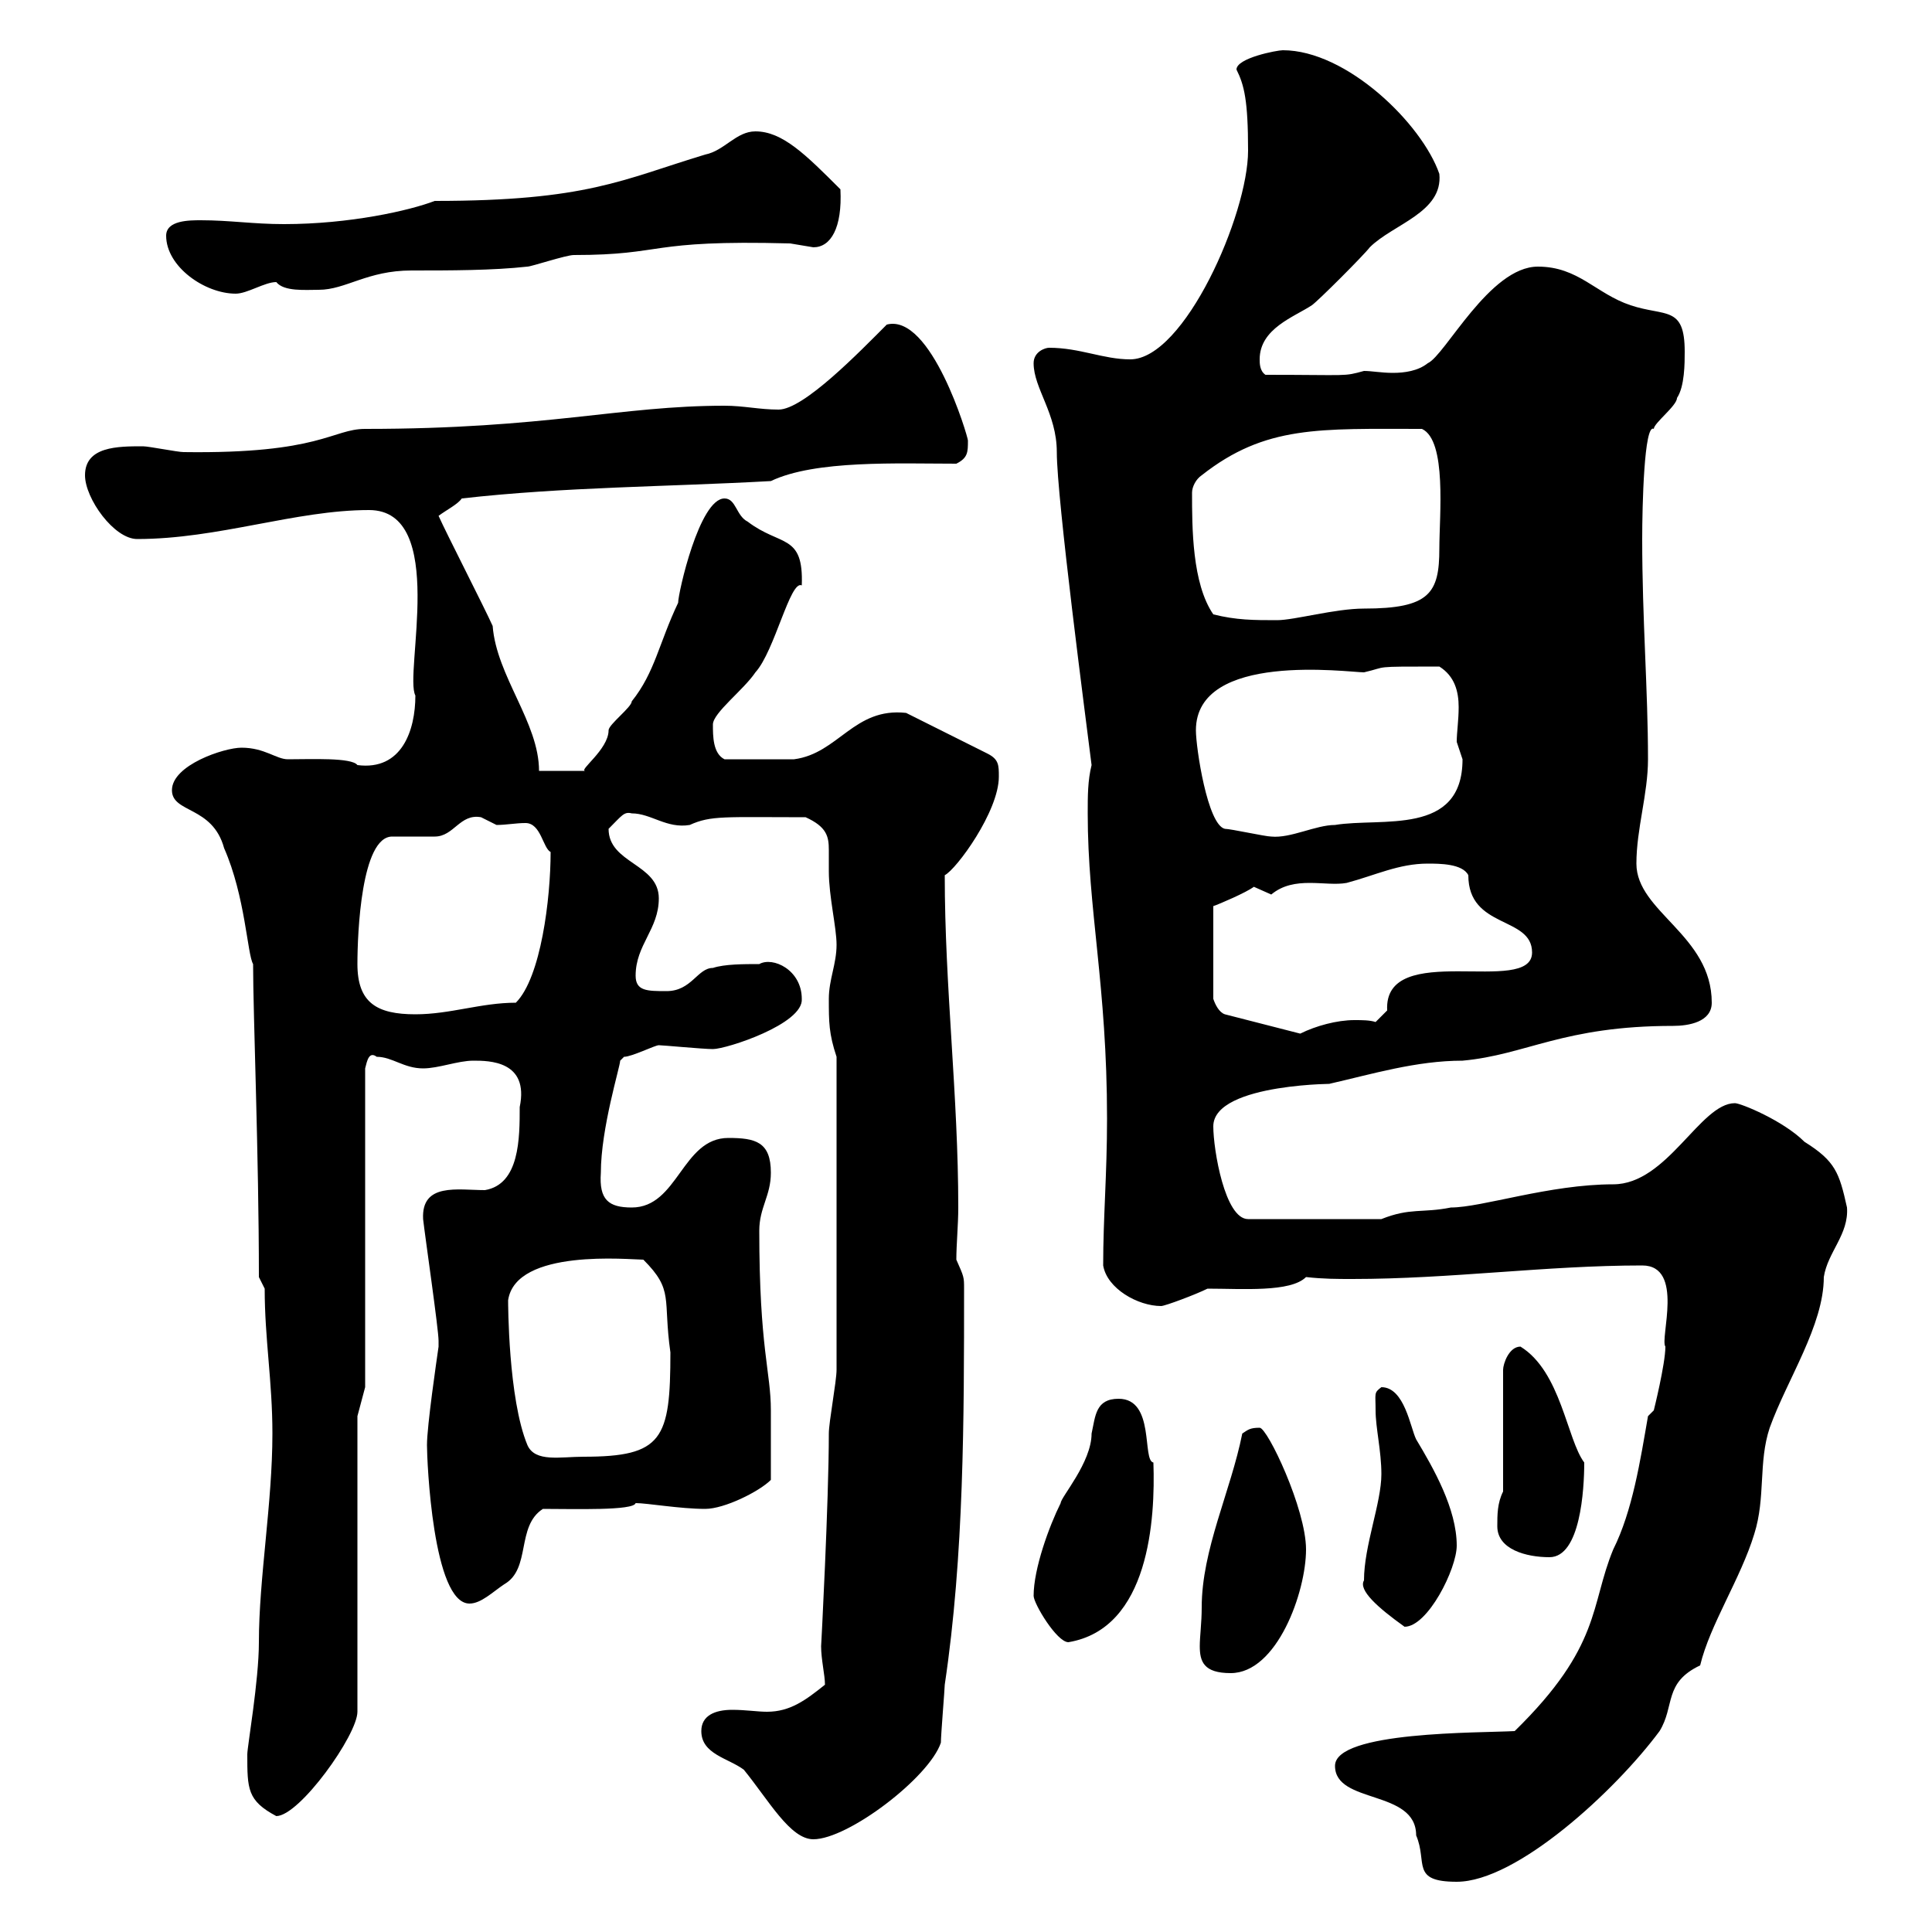 <svg xmlns="http://www.w3.org/2000/svg" xmlns:xlink="http://www.w3.org/1999/xlink" width="300" height="300"><path d="M207.30 274.20C207.30 280.20 219.90 277.80 219.90 285C221.70 289.20 219 292.20 226.20 292.20C235.50 292.20 250.80 278.10 257.70 268.80C260.10 264.90 258.30 261.30 264 258.60C265.50 252.30 270.30 245.10 272.40 238.20C274.20 232.50 273 227.10 274.80 221.70C277.50 214.20 283.20 205.80 283.20 198.30C283.80 194.40 287.10 191.70 286.80 187.50C285.60 182.10 285 180.30 280.20 177.30C276.90 174 270.30 171.30 269.40 171.30C264 171.30 258.90 183.90 250.50 183.90C240.60 183.90 230.10 187.50 225.30 187.50C220.80 188.40 219 187.50 214.50 189.30L193.80 189.30C190.20 189.30 188.40 178.50 188.40 174.90C188.40 168 209.10 168.30 206.40 168.30C213 166.80 219.90 164.70 227.10 164.70C237 163.80 242.70 159.30 259.80 159.30C262.20 159.30 265.80 158.70 265.80 155.70C265.80 145.20 254.10 141.60 254.10 134.10C254.10 128.70 255.90 123.30 255.90 117.90C255.90 107.10 255 96.30 255 83.70C255 78.60 255.30 65.70 256.80 66.60C256.80 65.70 260.40 63 260.40 61.80C261.60 60 261.60 56.40 261.60 54.60C261.60 47.40 258.60 49.20 253.20 47.40C247.80 45.60 245.10 41.40 238.80 41.40C231.30 41.40 224.40 55.20 221.70 56.40C220.20 57.60 218.10 57.90 216.30 57.90C214.50 57.90 213 57.60 211.80 57.60C208.50 58.50 209.70 58.20 196.50 58.20C195.60 57.60 195.60 56.40 195.60 55.80C195.60 51 201 49.20 203.70 47.40C204.60 46.80 211.80 39.60 212.70 38.40C216.30 34.80 224.10 33 223.50 27C220.80 19.20 209.10 7.80 199.20 7.80C198.30 7.80 192 9 192 10.80C193.20 13.20 193.80 15.60 193.80 23.40C193.80 33.30 183.90 55.80 175.50 55.80C171.30 55.80 167.70 54 162.90 54C162.30 54 160.50 54.60 160.50 56.40C160.50 60.30 164.10 64.20 164.10 70.20C164.10 77.40 168.60 111.60 169.50 118.80C168.90 121.20 168.90 123.60 168.90 126.30C168.90 141.30 171.90 153 171.90 173.70C171.90 182.40 171.30 189 171.30 196.50C171.90 200.10 176.70 202.80 180.30 202.80C180.90 202.80 185.70 201 187.50 200.10C192.90 200.10 200.40 200.70 202.80 198.30C205.50 198.60 207.60 198.60 210 198.60C225.30 198.60 240 196.50 255 196.50C261.60 196.50 257.70 207.90 258.60 209.10C258.60 211.80 256.80 219 256.80 219L255.90 219.90C254.70 226.80 253.50 234.60 250.50 240.60C246.90 249.30 248.70 255.60 235.20 268.80C229.80 269.10 207.30 268.80 207.30 274.20ZM108.90 268.80C108.90 272.40 113.10 273 115.50 274.80C119.40 279.60 122.70 285.60 126.30 285.60C131.70 285.60 144.30 276 146.10 270.60C146.10 269.40 146.70 262.20 146.70 261.60C149.70 241.50 149.70 220.20 149.70 200.10C149.70 198.30 149.70 198.30 148.50 195.60C148.50 193.20 148.80 190.20 148.80 187.50C148.80 170.10 146.70 153.30 146.70 135.90C148.50 135 155.10 126 155.10 120.60C155.10 118.80 155.10 117.90 153.30 117L140.70 110.70C132.60 109.80 130.20 117 123.30 117.90C121.80 117.90 116.70 117.90 112.50 117.90C110.70 117 110.70 114.30 110.70 112.50C110.70 110.70 115.50 107.10 117.30 104.40C120.30 101.10 122.70 90 124.50 90.90C124.80 82.80 121.20 84.90 116.10 81C114.30 80.10 114.30 77.40 112.50 77.40C108.60 77.40 105.30 92.10 105.30 93.60C102.30 99.90 101.70 104.40 98.10 108.90C98.10 109.80 94.50 112.50 94.50 113.40C94.50 116.40 89.70 119.70 90.90 119.70L83.70 119.70C83.70 112.20 77.10 105 76.50 97.20C75.30 94.50 69.30 82.80 68.10 80.10C69.30 79.20 71.10 78.30 71.70 77.40C87.60 75.60 103.50 75.60 119.70 74.70C126.60 71.40 139.50 72 148.50 72C150.30 71.10 150.30 70.20 150.30 68.40C150.30 67.80 144.60 48.60 137.70 50.40C133.50 54.60 124.80 63.60 120.90 63.60C117.90 63.60 115.50 63 112.50 63C96.30 63 84.90 66.60 56.70 66.60C51.60 66.60 49.80 70.50 28.50 70.20C27.60 70.20 23.10 69.30 22.20 69.30C18.30 69.30 13.20 69.30 13.20 73.80C13.20 77.40 17.70 83.70 21.30 83.70C33.90 83.70 45.90 79.20 57.30 79.20C69.60 79.20 62.70 104.70 64.50 108C64.50 113.40 62.40 119.70 55.50 118.80C54.60 117.60 48.30 117.90 44.70 117.90C42.90 117.90 41.10 116.10 37.50 116.10C34.80 116.10 26.70 118.80 26.70 122.70C26.70 126.30 33 125.10 34.80 131.70C38.10 139.20 38.40 148.20 39.30 149.70C39.30 157.50 40.20 179.40 40.20 198.30L41.10 200.10C41.10 207.90 42.30 214.50 42.30 222.60C42.30 233.40 40.20 245.10 40.20 255C40.20 261 38.40 271.20 38.40 272.40C38.40 277.80 38.40 279.60 42.90 282C46.50 282 55.50 269.40 55.50 265.80L55.50 219.90L56.70 215.40L56.70 165.90C57 164.70 57.30 163.20 58.50 164.10C60.90 164.10 62.70 165.90 65.70 165.90C68.10 165.90 71.10 164.70 73.50 164.70C75.90 164.70 82.20 164.70 80.70 171.90C80.70 176.70 80.70 183.90 75.30 184.80C71.10 184.80 65.40 183.60 65.70 189.30C66 192 68.10 206.40 68.10 208.20C68.10 208.20 68.10 209.10 68.10 209.10C67.80 211.20 66.30 221.40 66.30 224.40C66.30 226.80 67.20 249 72.90 249C74.70 249 76.50 247.20 78.30 246C82.50 243.60 80.10 237 84.30 234.30C89.10 234.30 98.40 234.60 98.70 233.40C100.50 233.40 105.60 234.30 109.50 234.30C112.50 234.30 117.90 231.60 119.70 229.80C119.70 226.80 119.70 221.70 119.70 219C119.70 213 117.90 209.40 117.90 191.10C117.90 187.50 119.70 185.70 119.70 182.10C119.70 177.30 117.30 176.70 113.10 176.70C105.90 176.70 105.30 187.50 98.10 187.50C94.50 187.50 93 186.30 93.30 182.10C93.30 175.20 96.30 165.60 96.30 164.70C96.30 164.70 96.90 164.10 96.90 164.10C98.10 164.10 101.70 162.30 102.30 162.30C102.90 162.30 109.20 162.90 110.70 162.90C112.80 162.90 124.80 159 124.50 155.10C124.50 150.60 120 148.50 117.90 149.70C115.50 149.70 112.50 149.70 110.70 150.30C108.30 150.30 107.40 153.90 103.50 153.90C100.50 153.90 98.70 153.90 98.70 151.50C98.70 146.70 102.30 144.30 102.30 139.50C102.30 134.10 94.50 134.10 94.50 128.70C96.60 126.60 96.90 126 98.10 126.30C101.10 126.30 103.50 128.70 107.10 128.10C110.40 126.60 112.50 126.90 125.10 126.90C128.40 128.40 128.70 129.90 128.70 132C128.70 133.20 128.70 134.10 128.70 135.30C128.70 139.20 129.90 144 129.90 146.70C129.90 149.70 128.70 152.10 128.70 155.10C128.70 158.70 128.70 160.50 129.90 164.10L129.90 212.70C129.90 214.50 128.70 220.80 128.70 222.60C128.70 233.10 127.50 255.90 127.50 255.60C127.50 257.70 128.10 260.10 128.10 261.60C125.10 264 122.70 265.80 119.10 265.80C117.60 265.80 115.80 265.50 113.70 265.50C111 265.50 108.90 266.40 108.90 268.80ZM186.60 249.60C186.60 252 186.30 254.10 186.30 255.60C186.30 258 186.90 259.80 191.10 259.80C198.30 259.80 202.80 247.20 202.80 240.60C202.80 234.30 196.80 221.70 195.60 221.70C194.10 221.70 193.80 222 192.90 222.60C191.10 231.60 186.60 240.60 186.60 249.60ZM160.50 247.80C160.50 249 164.10 255 165.90 255C178.50 252.90 179.40 235.80 179.10 227.10C177.30 226.80 179.40 217.20 173.70 217.20C170.10 217.20 170.10 219.90 169.50 222.60C169.50 227.10 164.70 232.50 164.70 233.40C162.90 237 160.50 243.60 160.50 247.80ZM211.80 245.40C210.90 246.90 213.90 249.60 218.10 252.60C221.70 252.60 226.20 243.60 226.20 240C226.20 234.30 222.60 228 219.90 223.50C219 221.70 218.10 215.40 214.50 215.40C213.30 216.30 213.60 216.30 213.60 219C213.60 221.70 214.50 225.30 214.50 228.90C214.50 233.40 211.80 240 211.80 245.40ZM232.50 237C232.50 240.60 237 241.80 240.60 241.80C245.40 241.80 246 231.30 246 227.10C243.30 223.50 242.40 213 236.10 209.10C234.30 209.10 233.40 211.80 233.40 212.70L233.40 231.60C232.50 233.40 232.50 235.20 232.50 237ZM81.90 224.40C78.90 217.20 78.90 202.20 78.90 201.90C80.10 193.80 97.80 195.60 99.90 195.60C104.70 200.40 102.90 201.60 104.10 210C104.10 223.50 102.90 226.20 90.60 226.20C87 226.20 83.10 227.10 81.90 224.40ZM194.70 137.70C194.70 137.70 197.40 138.90 197.40 138.90C201 135.90 205.80 137.70 209.10 137.10C213.60 135.90 217.20 134.10 221.70 134.10C223.50 134.10 227.10 134.10 228 135.90C228 144.30 237.90 142.20 237.90 147.90C237.90 154.80 214.80 145.80 215.40 156.90C215.40 156.90 213.60 158.70 213.60 158.70C212.70 158.40 211.50 158.40 210.30 158.40C207.60 158.40 204.30 159.30 201.90 160.50L190.20 157.50C189.30 157.20 188.70 156 188.40 155.10L188.40 140.70C189.30 140.40 193.50 138.60 194.70 137.70ZM55.50 149.70C55.50 144.90 56.10 129.90 60.90 129.90C62.10 129.90 66.30 129.90 67.50 129.90C70.50 129.90 71.40 126.30 74.70 126.90C74.70 126.90 77.10 128.10 77.10 128.10C78.60 128.10 80.10 127.80 81.60 127.80C84 127.80 84.30 131.70 85.50 132.30C85.50 139.50 84 151.80 80.10 155.70C74.70 155.70 69.90 157.50 64.50 157.50C58.50 157.50 55.50 155.70 55.50 149.70ZM190.20 128.70C187.50 128.10 185.70 116.10 185.70 113.40C185.70 101.10 209.40 104.40 211.80 104.40C215.70 103.50 212.70 103.50 223.50 103.50C225.90 105 226.50 107.40 226.50 109.80C226.50 111.90 226.20 113.70 226.20 115.20C226.20 115.20 227.10 117.90 227.10 117.90C227.10 129.90 214.50 126.90 207.30 128.10C204.30 128.10 200.40 130.20 197.40 129.90C196.50 129.90 191.10 128.70 190.20 128.70ZM188.40 95.40C185.10 90.60 185.10 81.90 185.10 76.50C185.10 75.60 185.70 74.40 186.60 73.80C196.50 66 204.90 66.60 220.80 66.60C224.70 68.40 223.50 80.10 223.50 85.20C223.50 92.10 222 94.50 211.80 94.50C207.30 94.50 201 96.30 198.30 96.30C194.70 96.30 192 96.30 188.40 95.40ZM25.80 36.60C25.80 41.40 31.80 45.60 36.60 45.60C38.40 45.60 41.10 43.80 42.90 43.80C44.10 45.30 47.40 45 49.50 45C53.70 45 57 42 63.90 42C69.90 42 76.50 42 81.90 41.40C82.50 41.40 87.90 39.60 89.10 39.60C103.50 39.60 100.20 37.20 122.70 37.80C122.70 37.80 126.30 38.40 126.30 38.40C129 38.40 130.80 35.40 130.50 29.40C125.10 24 121.50 20.40 117.30 20.40C114.30 20.40 112.50 23.40 109.50 24C96.60 27.90 91.20 31.20 67.50 31.20C63.60 32.70 54.30 34.80 44.10 34.80C39.30 34.80 35.70 34.20 31.20 34.20C29.40 34.20 25.80 34.20 25.80 36.60Z"/></svg>